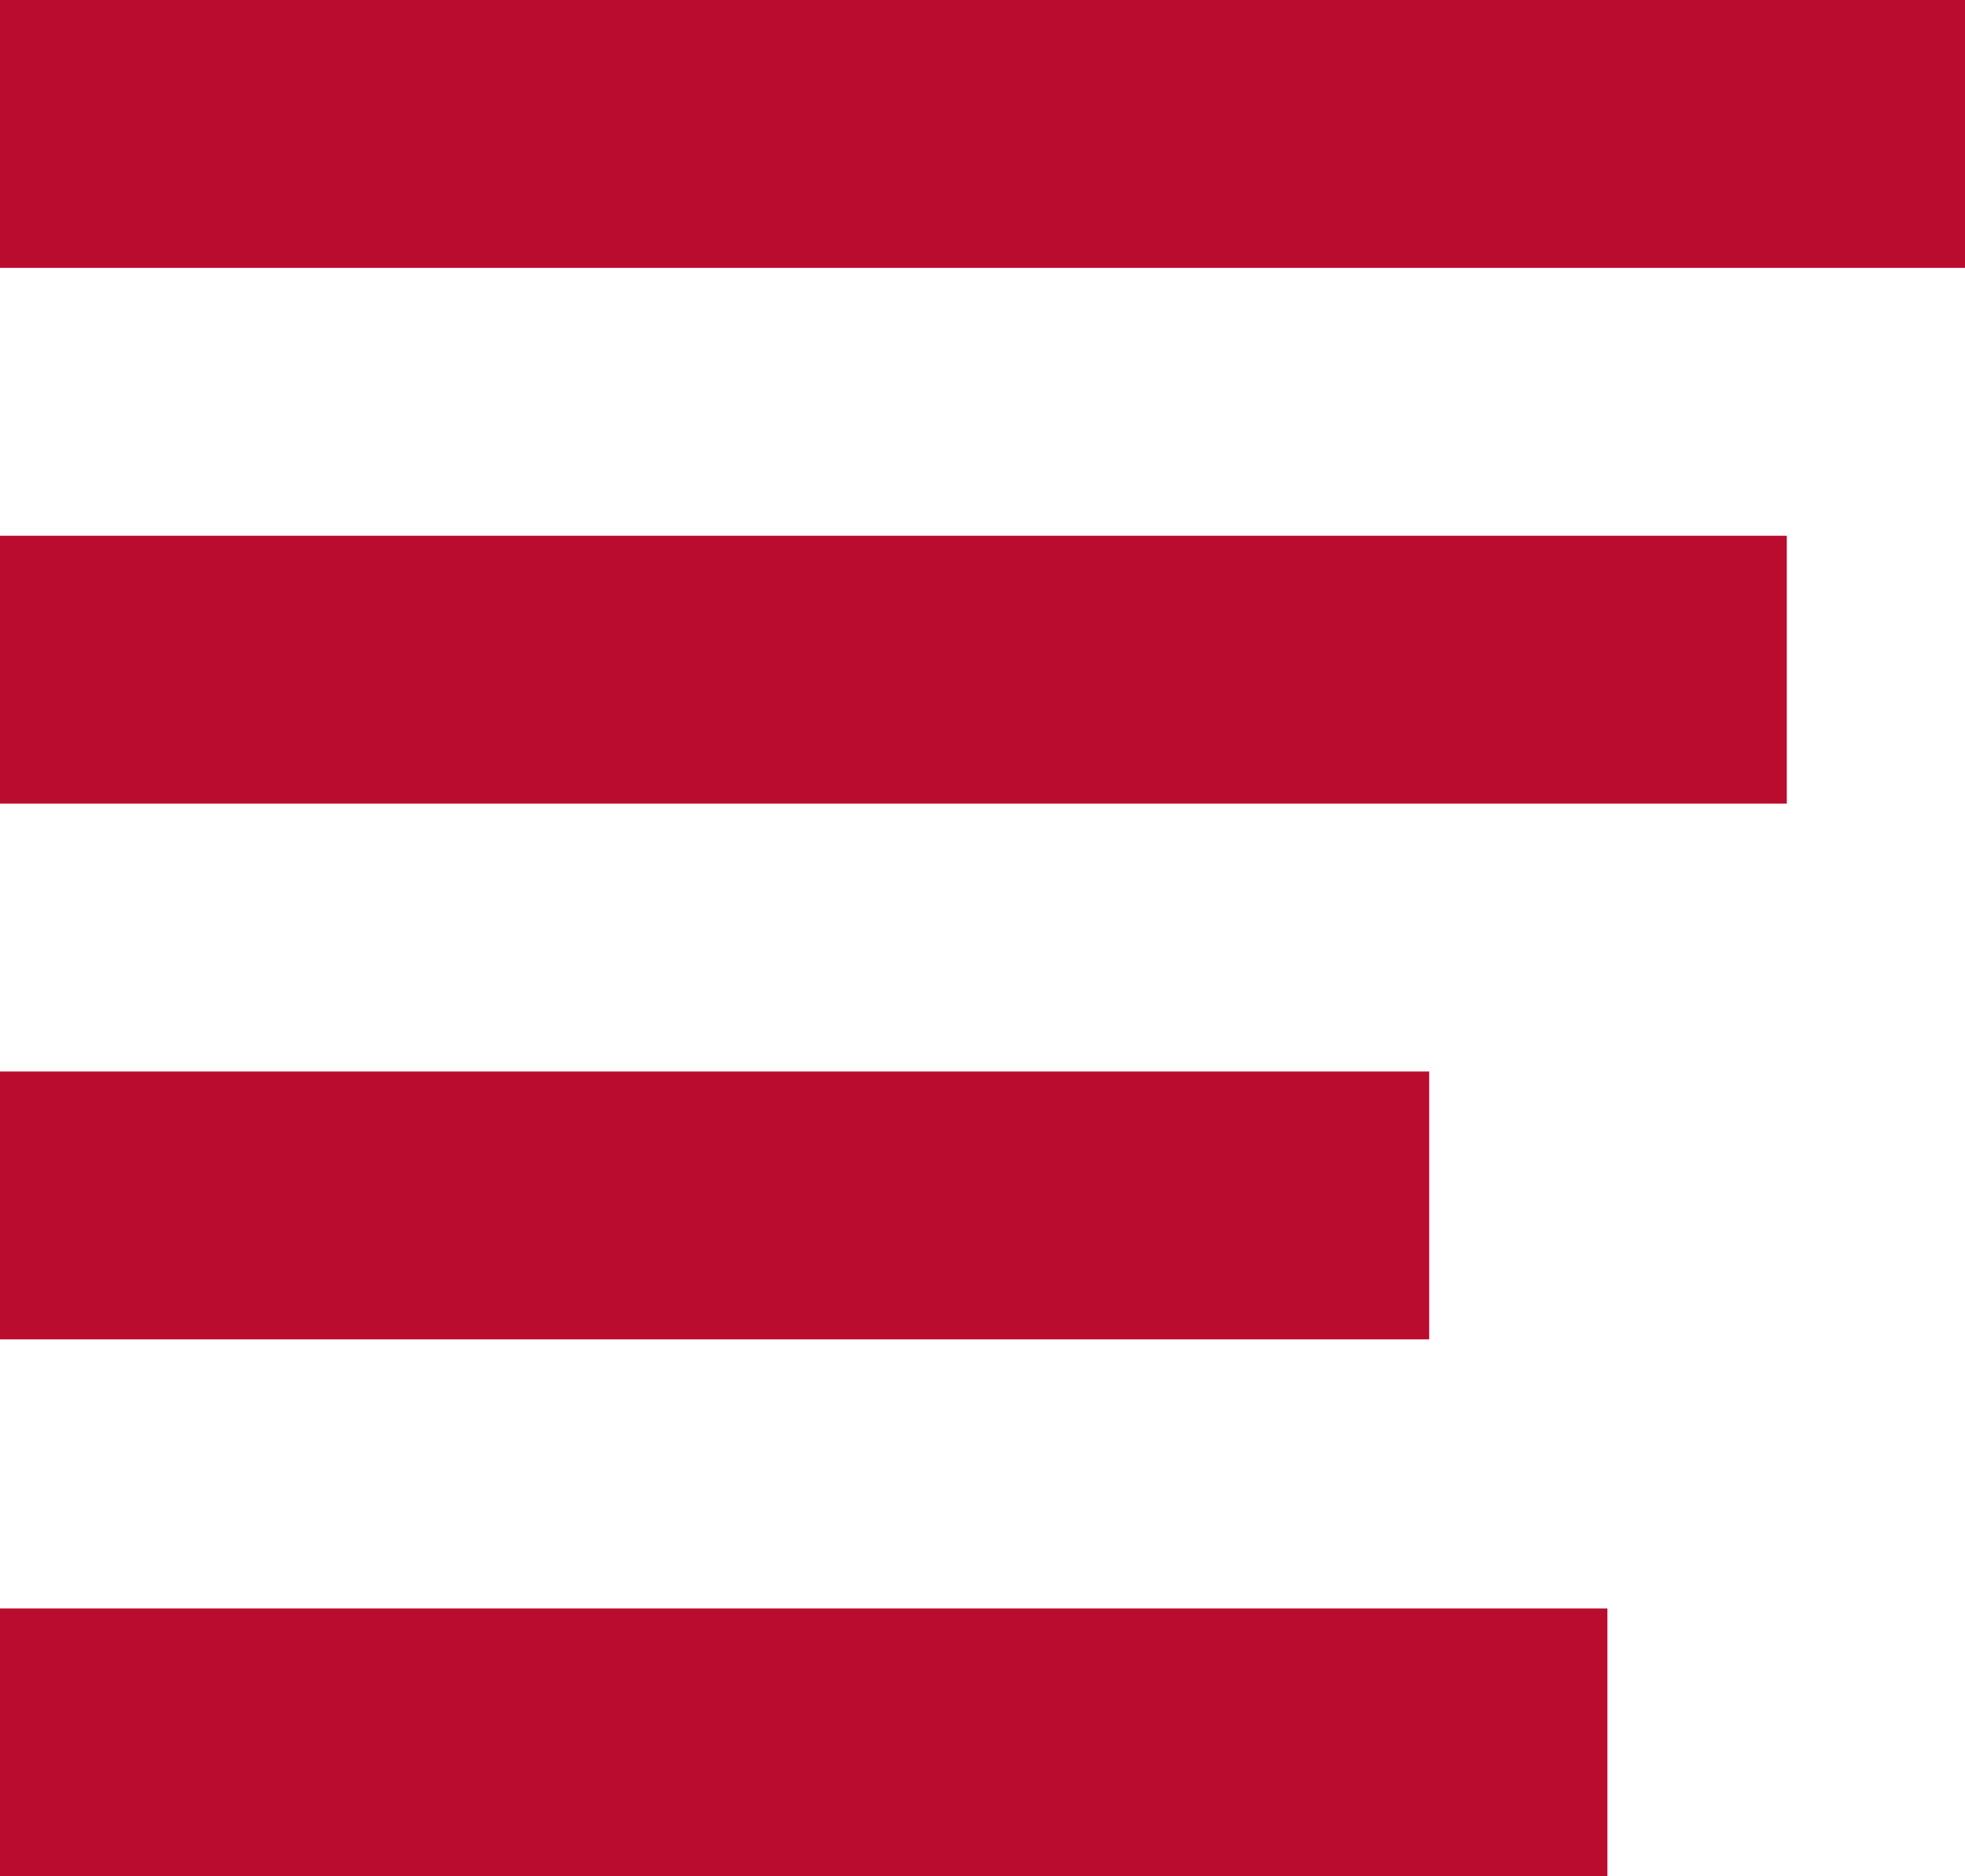 <?xml version="1.0" encoding="UTF-8"?><svg id="Layer_1" xmlns="http://www.w3.org/2000/svg" width="16.43" height="15.69" viewBox="0 0 16.43 15.69"><defs><style>.cls-1{fill:#ba0c2f;stroke-width:0px;}</style></defs><g id="Group_1953"><path id="Path_794" class="cls-1" d="M0,8.96h11.95v2.24H0v-2.24Z"/><path id="Path_795" class="cls-1" d="M0,4.48h14.94v2.24H0v-2.24Z"/><path id="Path_796" class="cls-1" d="M0,0h16.43v2.24H0V0Z"/></g><path id="Path_797" class="cls-1" d="M0,13.45h13.44v2.24H0v-2.24Z"/></svg>